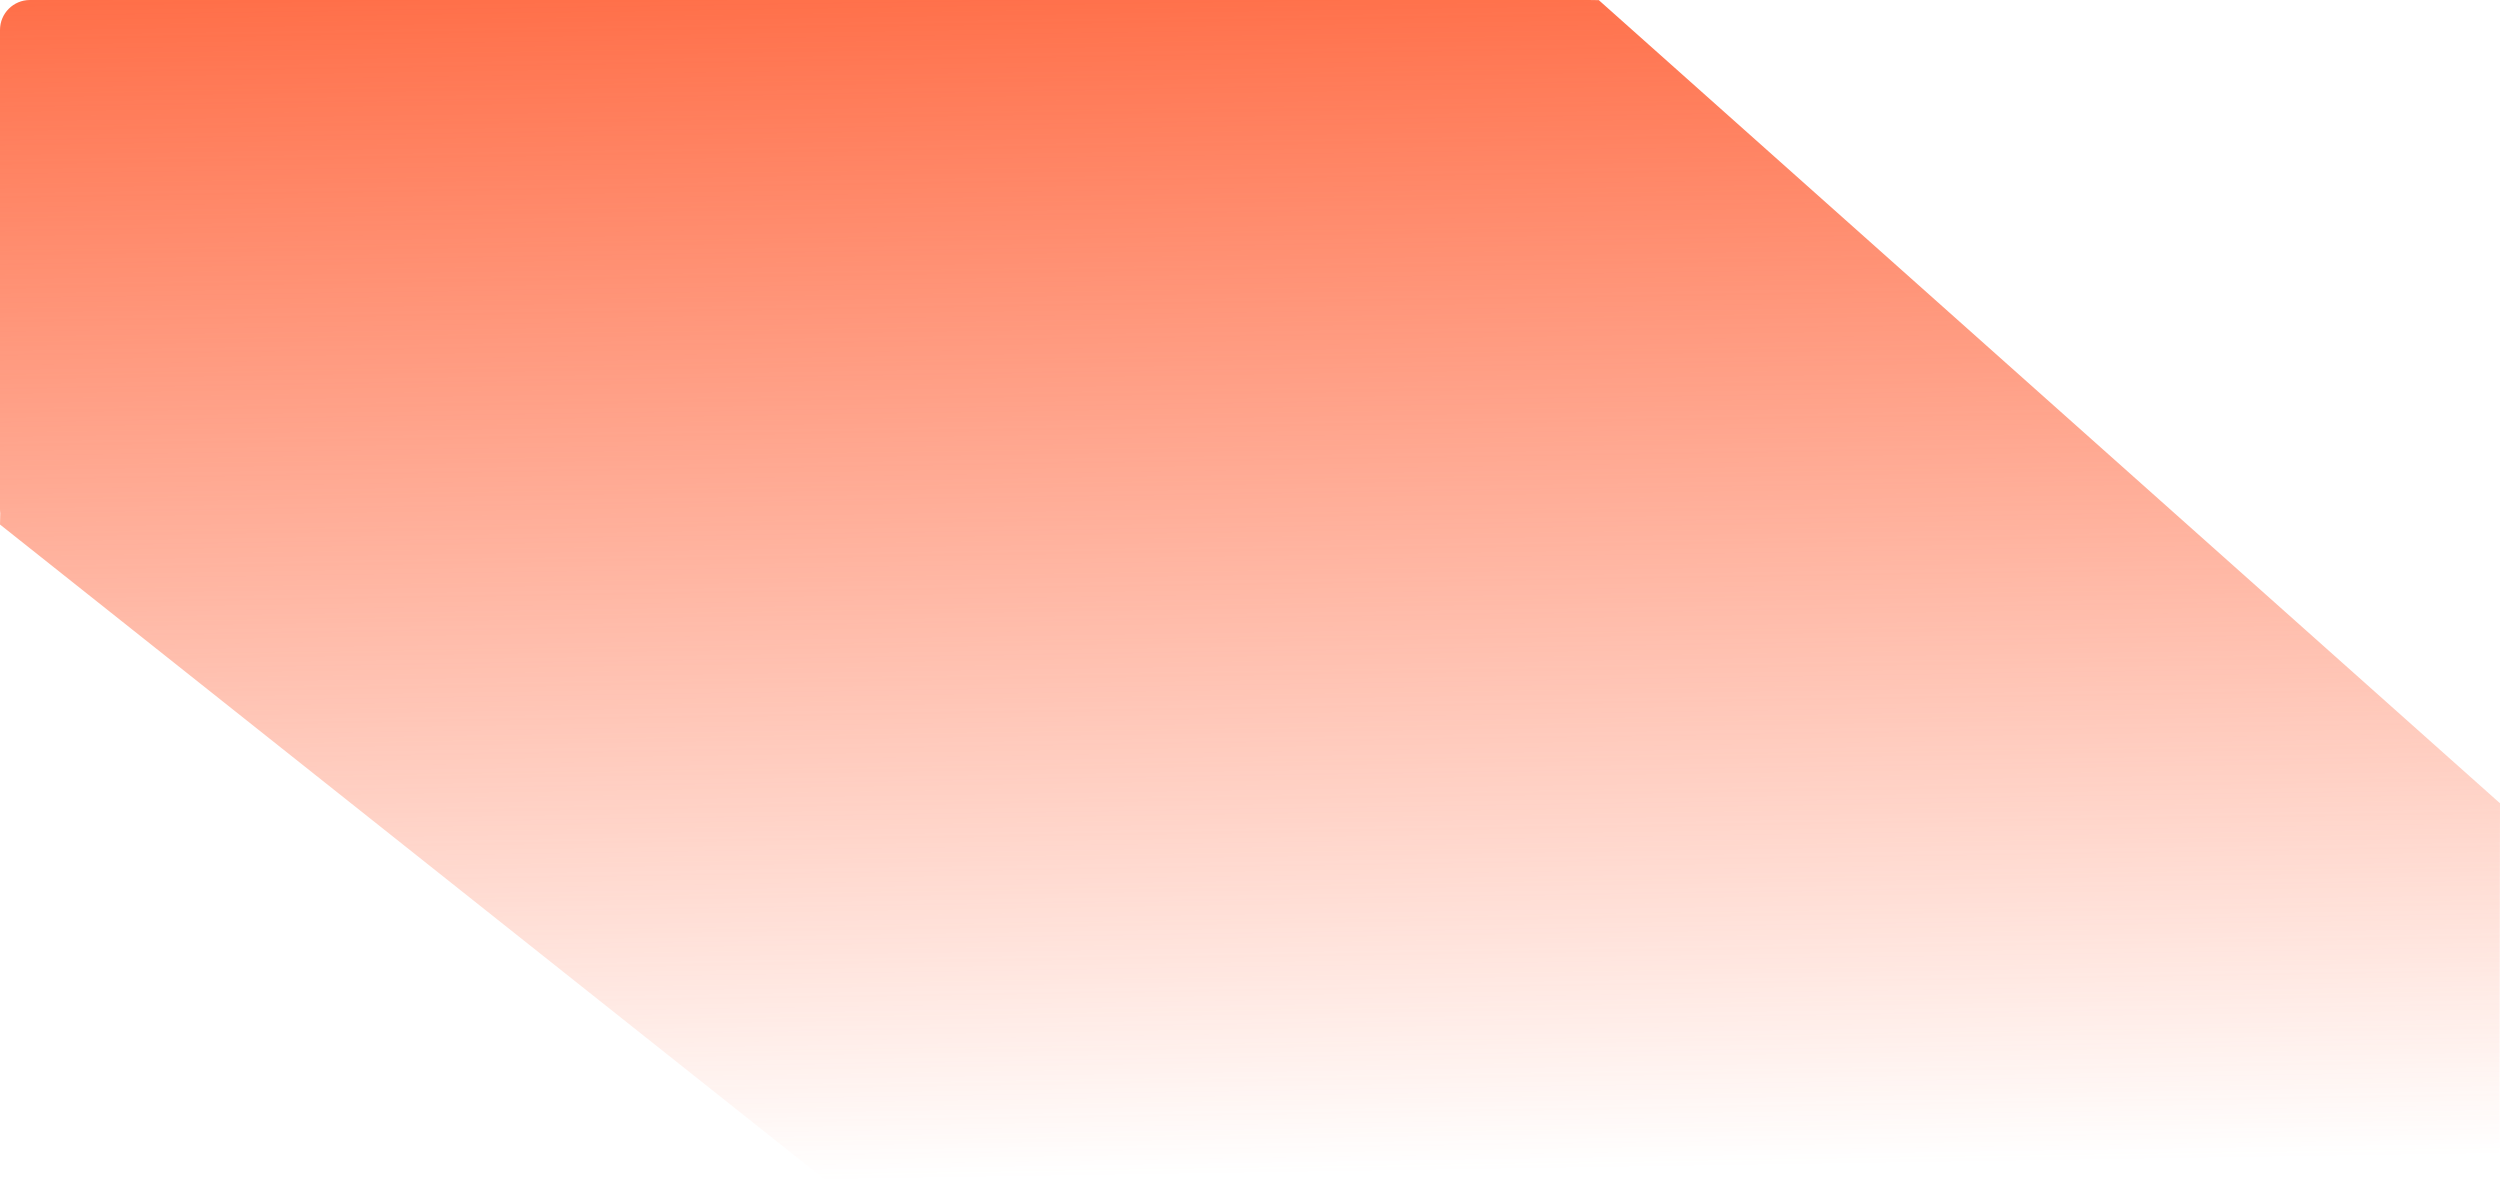 <?xml version="1.0" encoding="UTF-8"?>
<svg width="167px" height="80px" viewBox="0 0 167 80" version="1.1" xmlns="http://www.w3.org/2000/svg" xmlns:xlink="http://www.w3.org/1999/xlink">
    <!-- Generator: Sketch 48.2 (47327) - http://www.bohemiancoding.com/sketch -->
    <title>Combined Shape</title>
    <desc>Created with Sketch.</desc>
    <defs>
        <linearGradient x1="47.853%" y1="94.837%" x2="44.732%" y2="-3.586%" id="linearGradient-1">
            <stop stop-color="#FF6C45" stop-opacity="0" offset="0%"></stop>
            <stop stop-color="#FF6C45" offset="100%"></stop>
        </linearGradient>
    </defs>
    <g id="Home" stroke="none" stroke-width="1" fill="none" fill-rule="evenodd">
        <path d="M0.019,34.275 C0.006,34.185 1.14184215e-17,34.093 0,34 L0,2 C-1.3527075e-16,0.895 0.895,2.02906125e-16 2,0 L106,0 C106.009,-6.46322428e-17 106.018,5.77023527e-05 106.027,0 L106.118,0 L106.801,0.01 L167,53.659 L166.95,82.855 L60.969,82.855 L60.407,83.01 L0,35.038 L0.019,34.275 Z" id="Combined-Shape" fill="url(#linearGradient-1)" fill-rule="nonzero"></path>
    </g>
</svg>